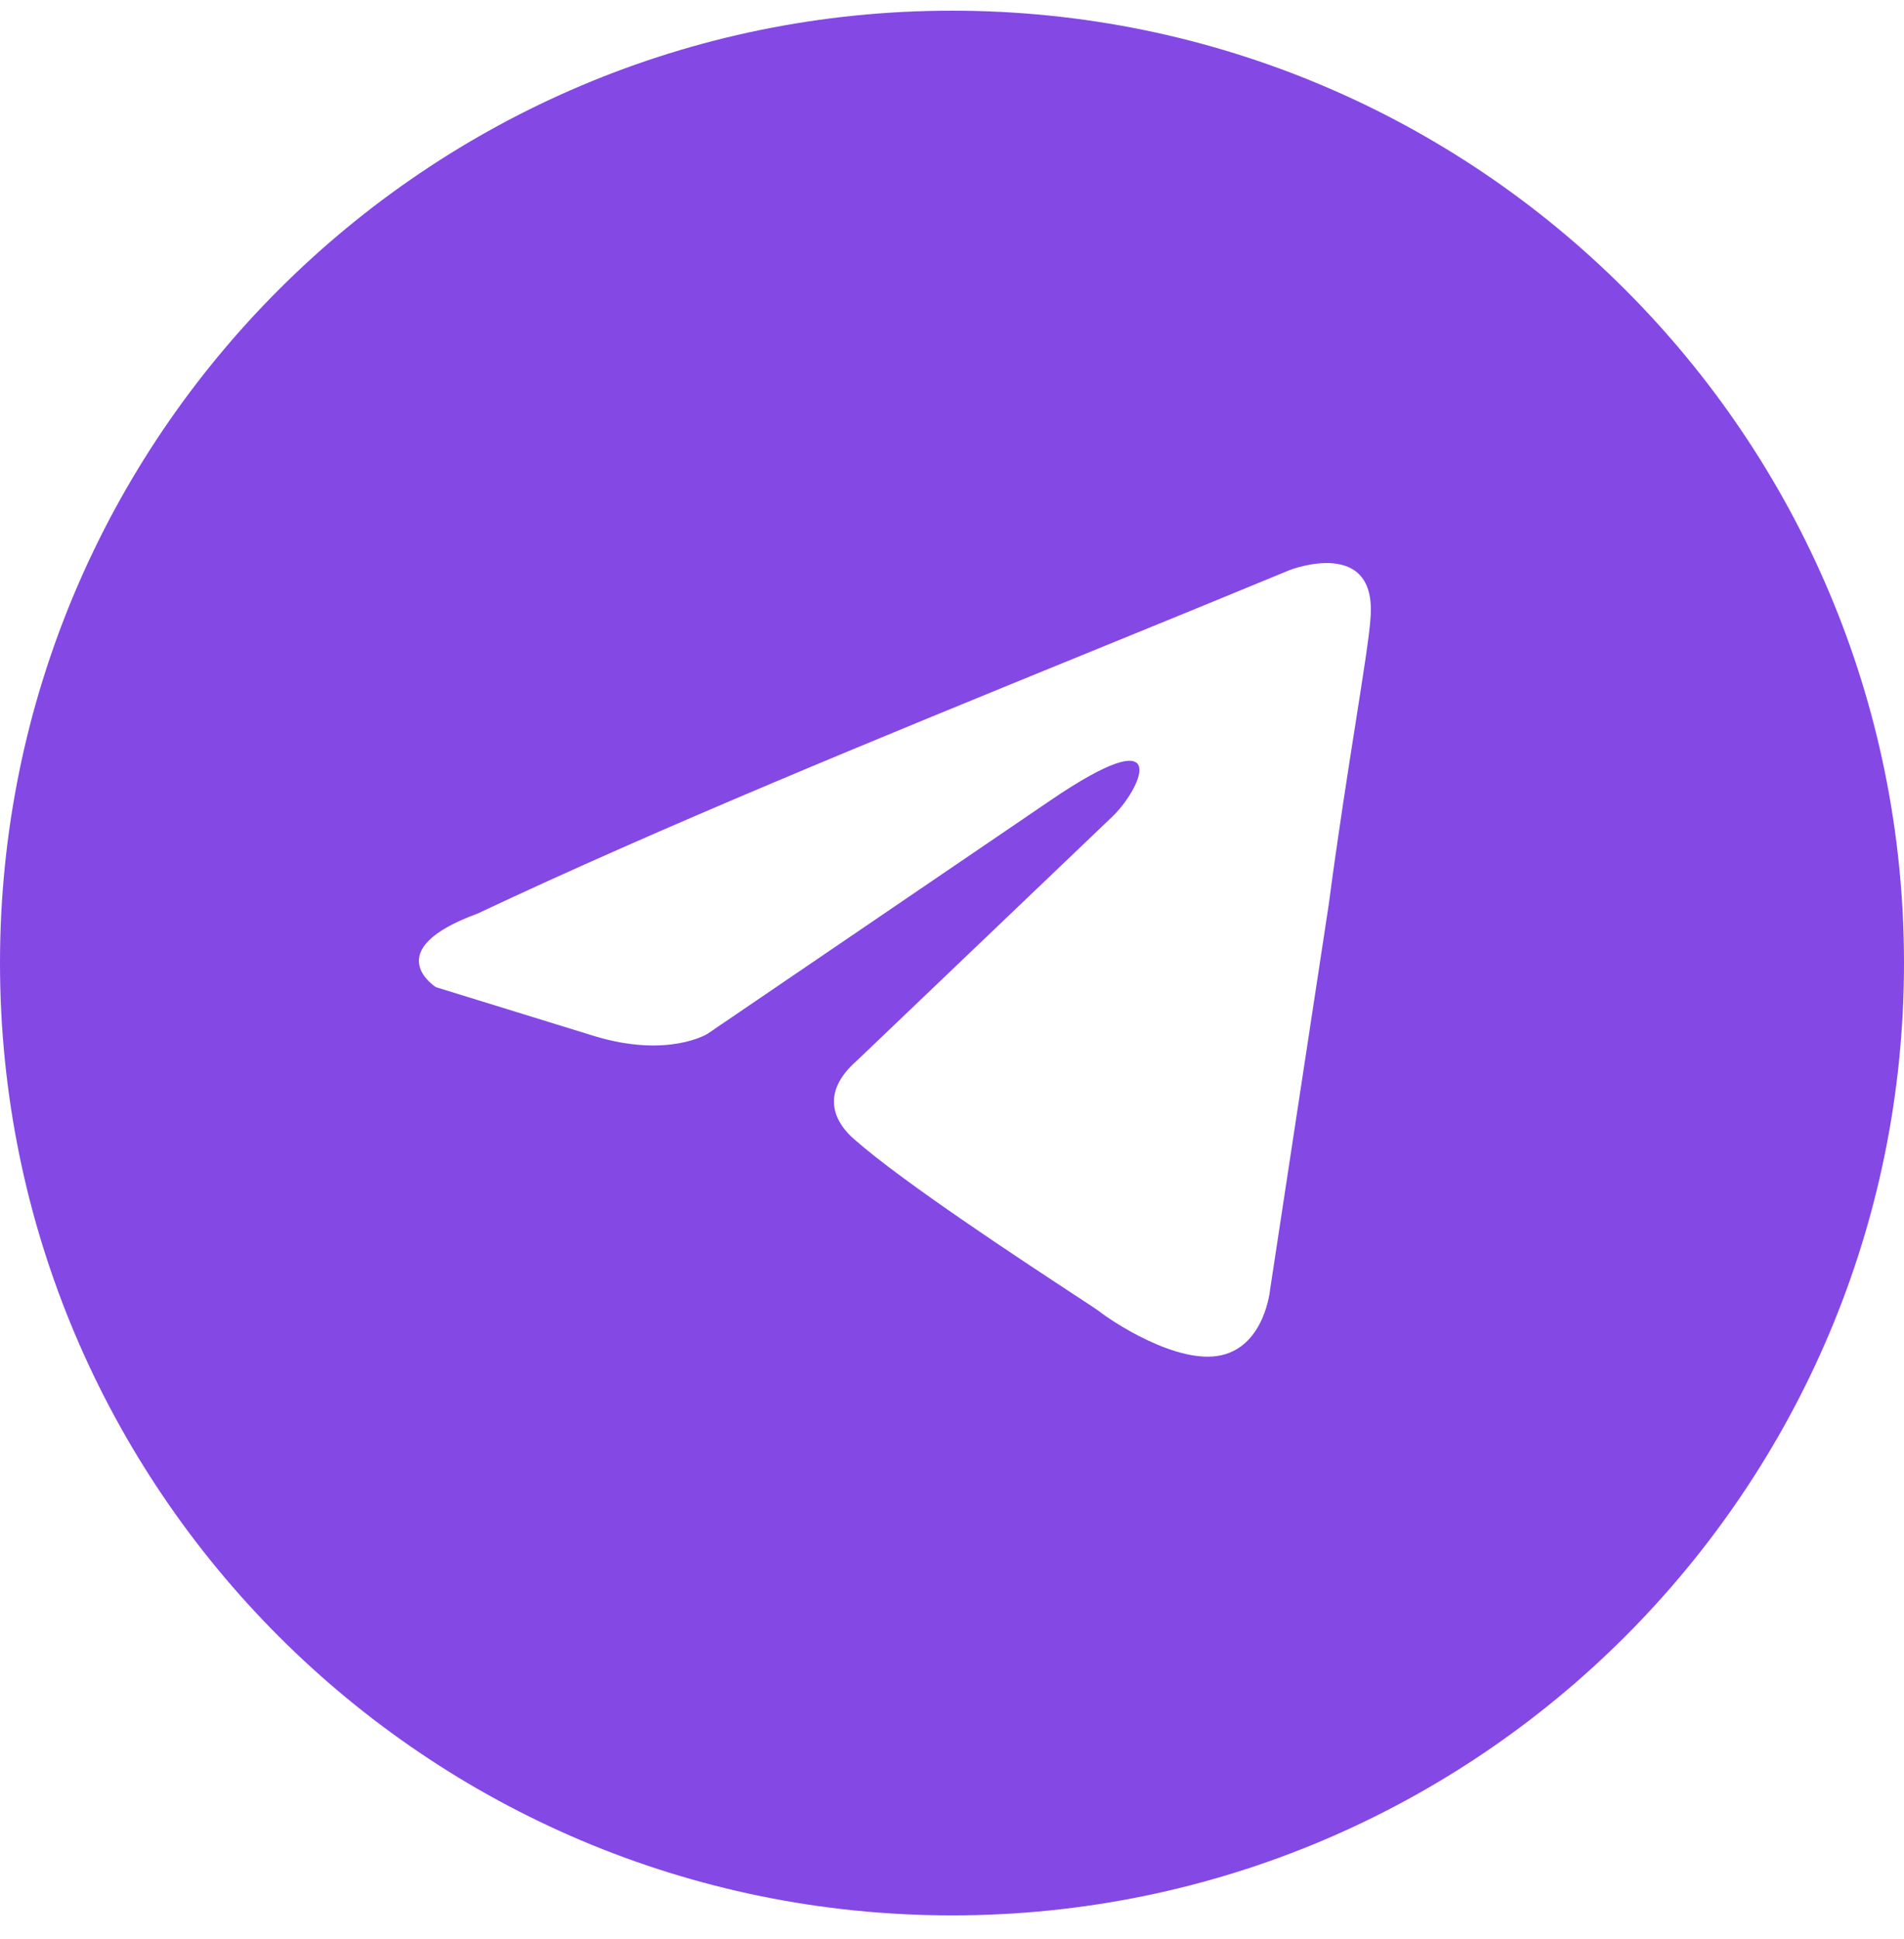 <?xml version="1.0" encoding="UTF-8"?> <svg xmlns="http://www.w3.org/2000/svg" width="56" height="57" viewBox="0 0 56 57" fill="none"><g clip-path="url(#clip0_1977_9)"><path fill-rule="evenodd" clip-rule="evenodd" d="M28 56.314C43.464 56.314 56 43.778 56 28.314C56 12.85 43.464 0.314 28 0.314C12.536 0.314 0 12.85 0 28.314C0 43.778 12.536 56.314 28 56.314ZM40.307 18.203C40.523 15.75 37.933 16.76 37.933 16.76C36.021 17.551 34.048 18.356 32.054 19.169C25.873 21.691 19.486 24.296 14.046 26.86C11.096 27.942 12.822 29.024 12.822 29.024L17.499 30.467C19.658 31.116 20.809 30.395 20.809 30.395L30.882 23.541C34.48 21.088 33.616 23.108 32.753 23.974L25.198 31.188C24.047 32.198 24.622 33.064 25.126 33.497C26.553 34.756 30.065 37.061 31.598 38.067C31.997 38.328 32.262 38.502 32.321 38.547C32.681 38.836 34.623 40.134 35.919 39.846C37.214 39.557 37.358 37.898 37.358 37.898L39.084 26.571C39.343 24.605 39.64 22.715 39.878 21.205C40.102 19.779 40.273 18.693 40.307 18.203Z" fill="#8448E5"></path></g><defs><clipPath id="clip0_1977_9"><rect width="56" height="56" fill="white" transform="translate(0 0.314)"></rect></clipPath></defs></svg> 